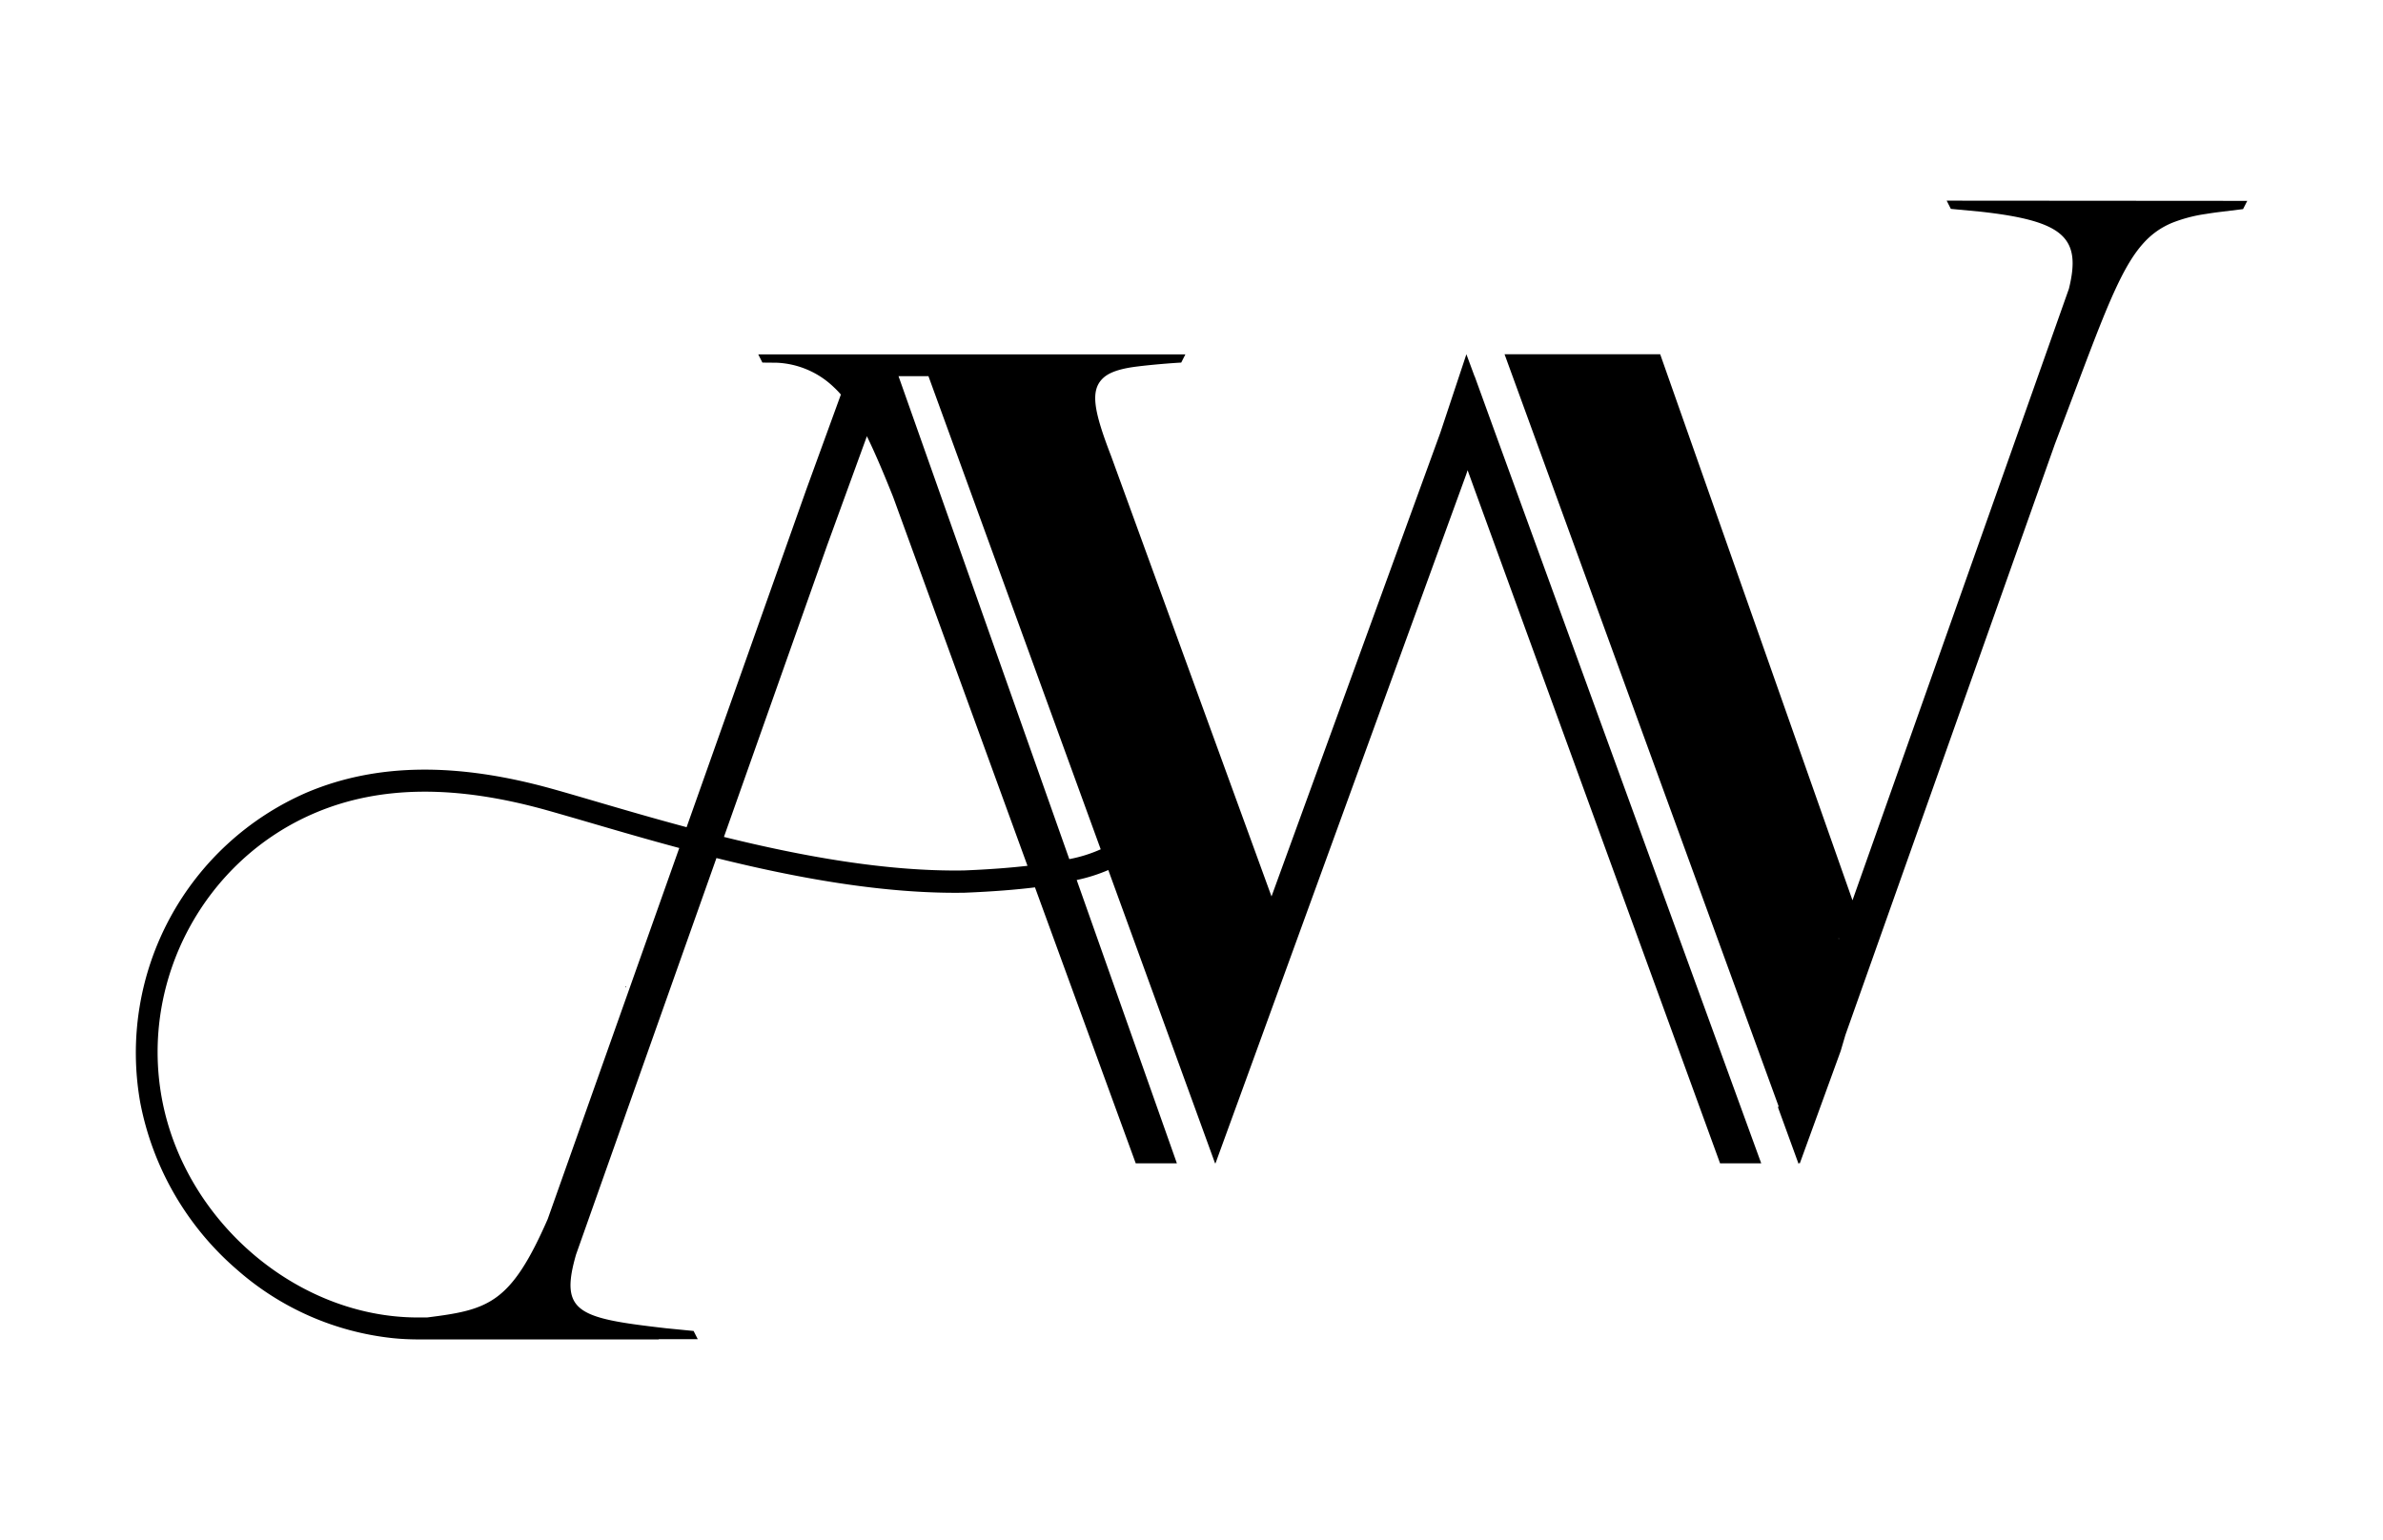 <svg xmlns="http://www.w3.org/2000/svg" viewBox="0 0 868.65 561.52"><g id="Layer_8" data-name="Layer 8"><path d="M537.53,137.16l0,.12-3-8.12-9.5,28.6L463.49,326.85,405,166.22c-6.27-16.27-7.64-23.69-3.08-28.19,1.9-1.88,4.92-3.08,9.23-3.89,3.74-.71,13.66-1.63,19.43-1.94l1.52-3H276.39l1.52,3,5.26.05a32,32,0,0,1,20.76,8.91,33.33,33.33,0,0,1,2.59,2.69L294,178.24l-16.07,45.33v0l-.17.48-27.48,77.55c-11.72-3.14-22.62-6.32-32.17-9.12-6-1.76-11.69-3.43-16.78-4.85-34.85-9.72-64-9.35-89.12,1.16A103.45,103.45,0,0,0,51.12,402a107.12,107.12,0,0,0,35.51,61.14A102.17,102.17,0,0,0,143,487.88q2.84.3,5.68.4c1.19.05,2.39.08,3.59.08h87.86v-.08h14.22l-1.52-3-10.14-1-2.56-.3c-9.31-1.09-16.32-2.08-21.38-3.56-11.16-3.26-12.84-8.86-8.77-23l12.84-36.28a.05.05,0,0,1,0,0c1.47-4.1,3-8.49,4.67-13.2.18-.52.37-1.05.55-1.58l19.12-54,14-39.51c28.59,7.11,60.79,13.13,90.45,12.64,10.28-.41,18.73-1.1,25.66-1.95L414,424.16h15l-36.52-103.3A60.36,60.36,0,0,0,404,317.22s2.5,6.88,6.1,16.75l25.41,69.82,7.4,20.35v0h.17S451,402.39,451,402.4l7-19.23,8-22v0l61-167.69,5.5-15.1,2-5.5.47-1.45,2.53,7L627,424.16h15l-97-266.4ZM199.65,444.49c-13.52,30.9-21.61,33.07-44,35.87h-3.33c-44.07,0-85.06-35.1-93.32-79.85-8-43.43,15.66-87.3,56.3-104.3,23.4-9.79,50.84-10.06,83.89-.83,5,1.41,10.69,3.06,16.68,4.81,9.44,2.76,20.18,5.9,31.74,9ZM351.43,317.37c-28.49.47-59.66-5.32-87.54-12.22L301.5,198.86,316,159.05c2.93,6,6,13.23,9.54,22.08l49,134.55C368.23,316.4,360.62,317,351.43,317.37Zm38.35-4.13L327.53,137.16h10.91l62.79,172.5A51.39,51.39,0,0,1,389.78,313.24Z"/><path d="M228.2,359.52l-.24.4.28.08C228.23,359.84,228.22,359.68,228.2,359.52Z"/><path d="M709.6,73.16l1.52,3,10.64,1c30.7,3.38,37,9.5,32.4,28.12L675.27,328.26l-70.1-199.1H548.44l99.69,273.62.18.52-.18.49.36,1,7.14,19.61.18-.49.09.25h.17l14.91-41,1.7-5.78L749.05,161.9h0c21.29-55.93,26.11-73.62,42.66-80.63h0A54.34,54.34,0,0,1,804.17,78q2.54-.42,5.37-.76l8.1-1,1.53-3ZM670.26,342.43l-.09-.27h.19Z"/></g></svg>